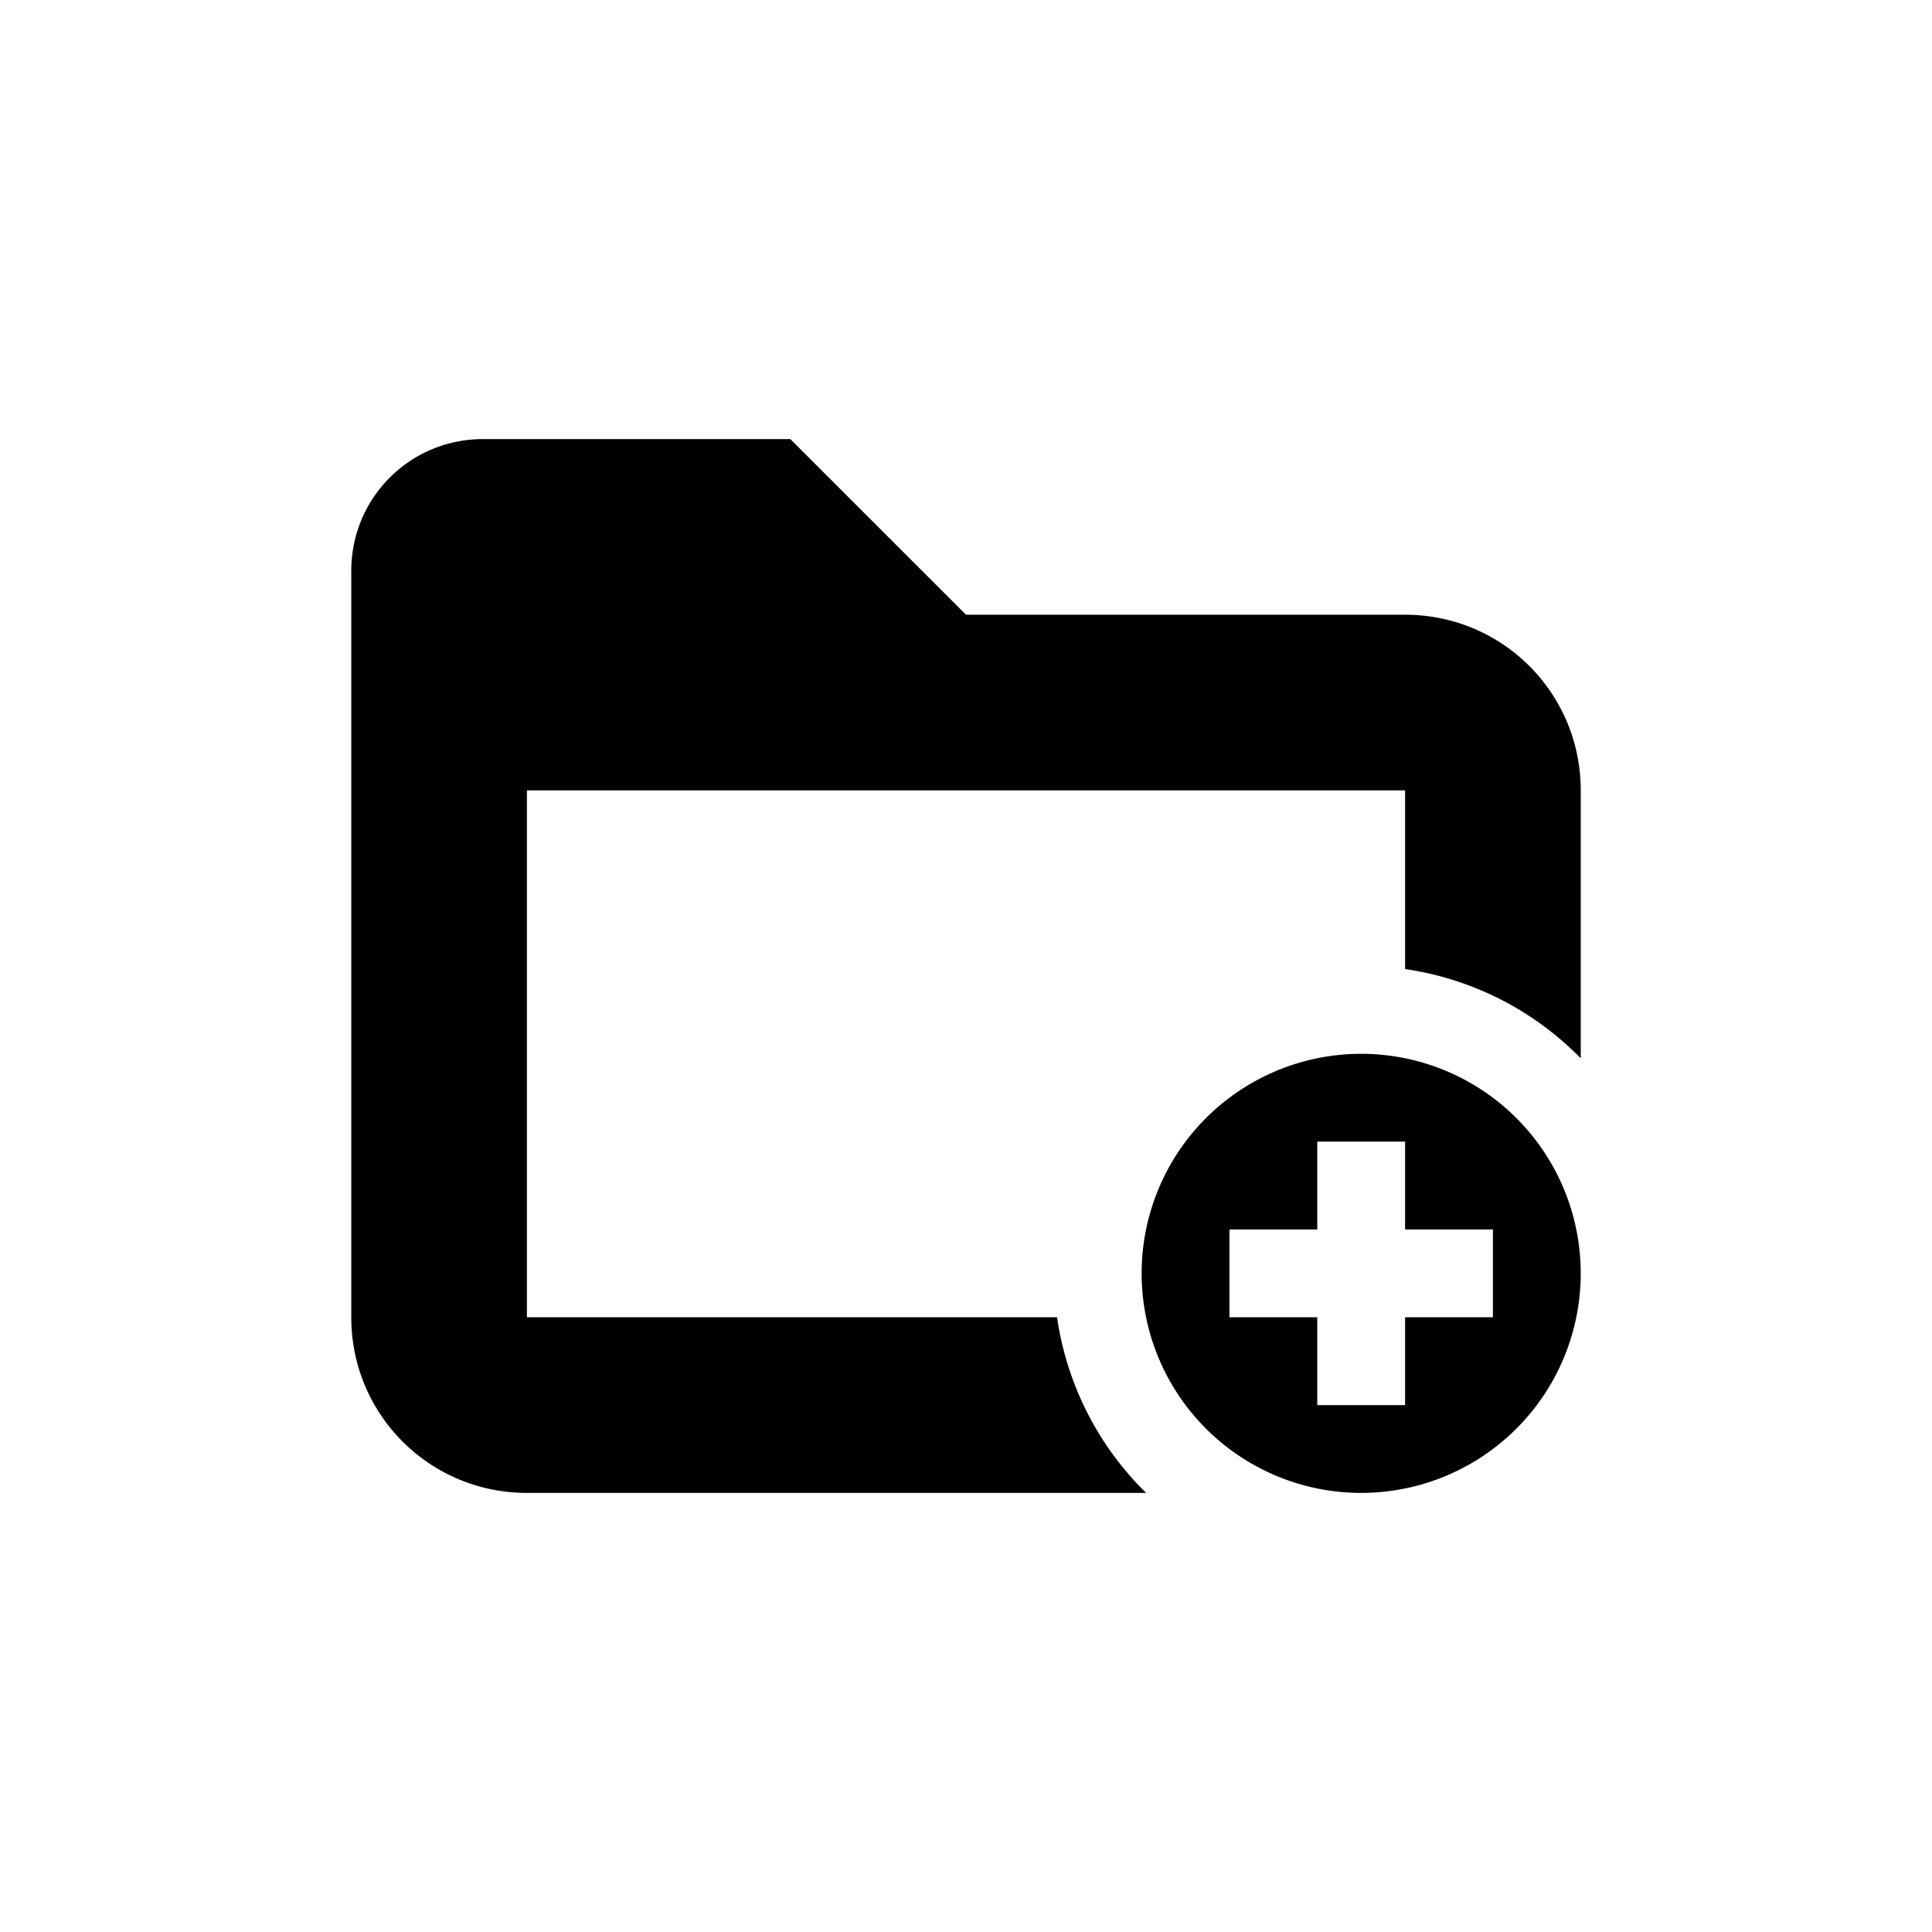 <svg width="22" height="22" version="1.1">
 <defs>
  <style id="current-color-scheme" type="text/css">.ColorScheme-Text { color:#565656; } .ColorScheme-Highlight { color:#5294e2; }</style>
 </defs>
 <path d="m5.5 5c-0.831 0-1.5 0.669-1.5 1.5v8.5c0 1.108 0.892 2 2 2h7.051a3.5 3.5 0 0 1-1.014-2h-6.037v-6h10v2.035a3.5 3.5 0 0 1 2 1.016v-3.051c0-1.108-0.892-2-2-2h-5l-2-2h-3.5z" class="ColorScheme-Text" fill="currentColor"/>
 <path d="m15.5 12a2.5 2.5 0 0 0-2.5 2.5 2.5 2.5 0 0 0 2.5 2.5 2.5 2.5 0 0 0 2.5-2.5 2.5 2.5 0 0 0-2.5-2.5zm-0.5 1h1v1h1v1h-1v1h-1v-1h-1v-1h1z" class="ColorScheme-Text" fill="currentColor"/>
</svg>
